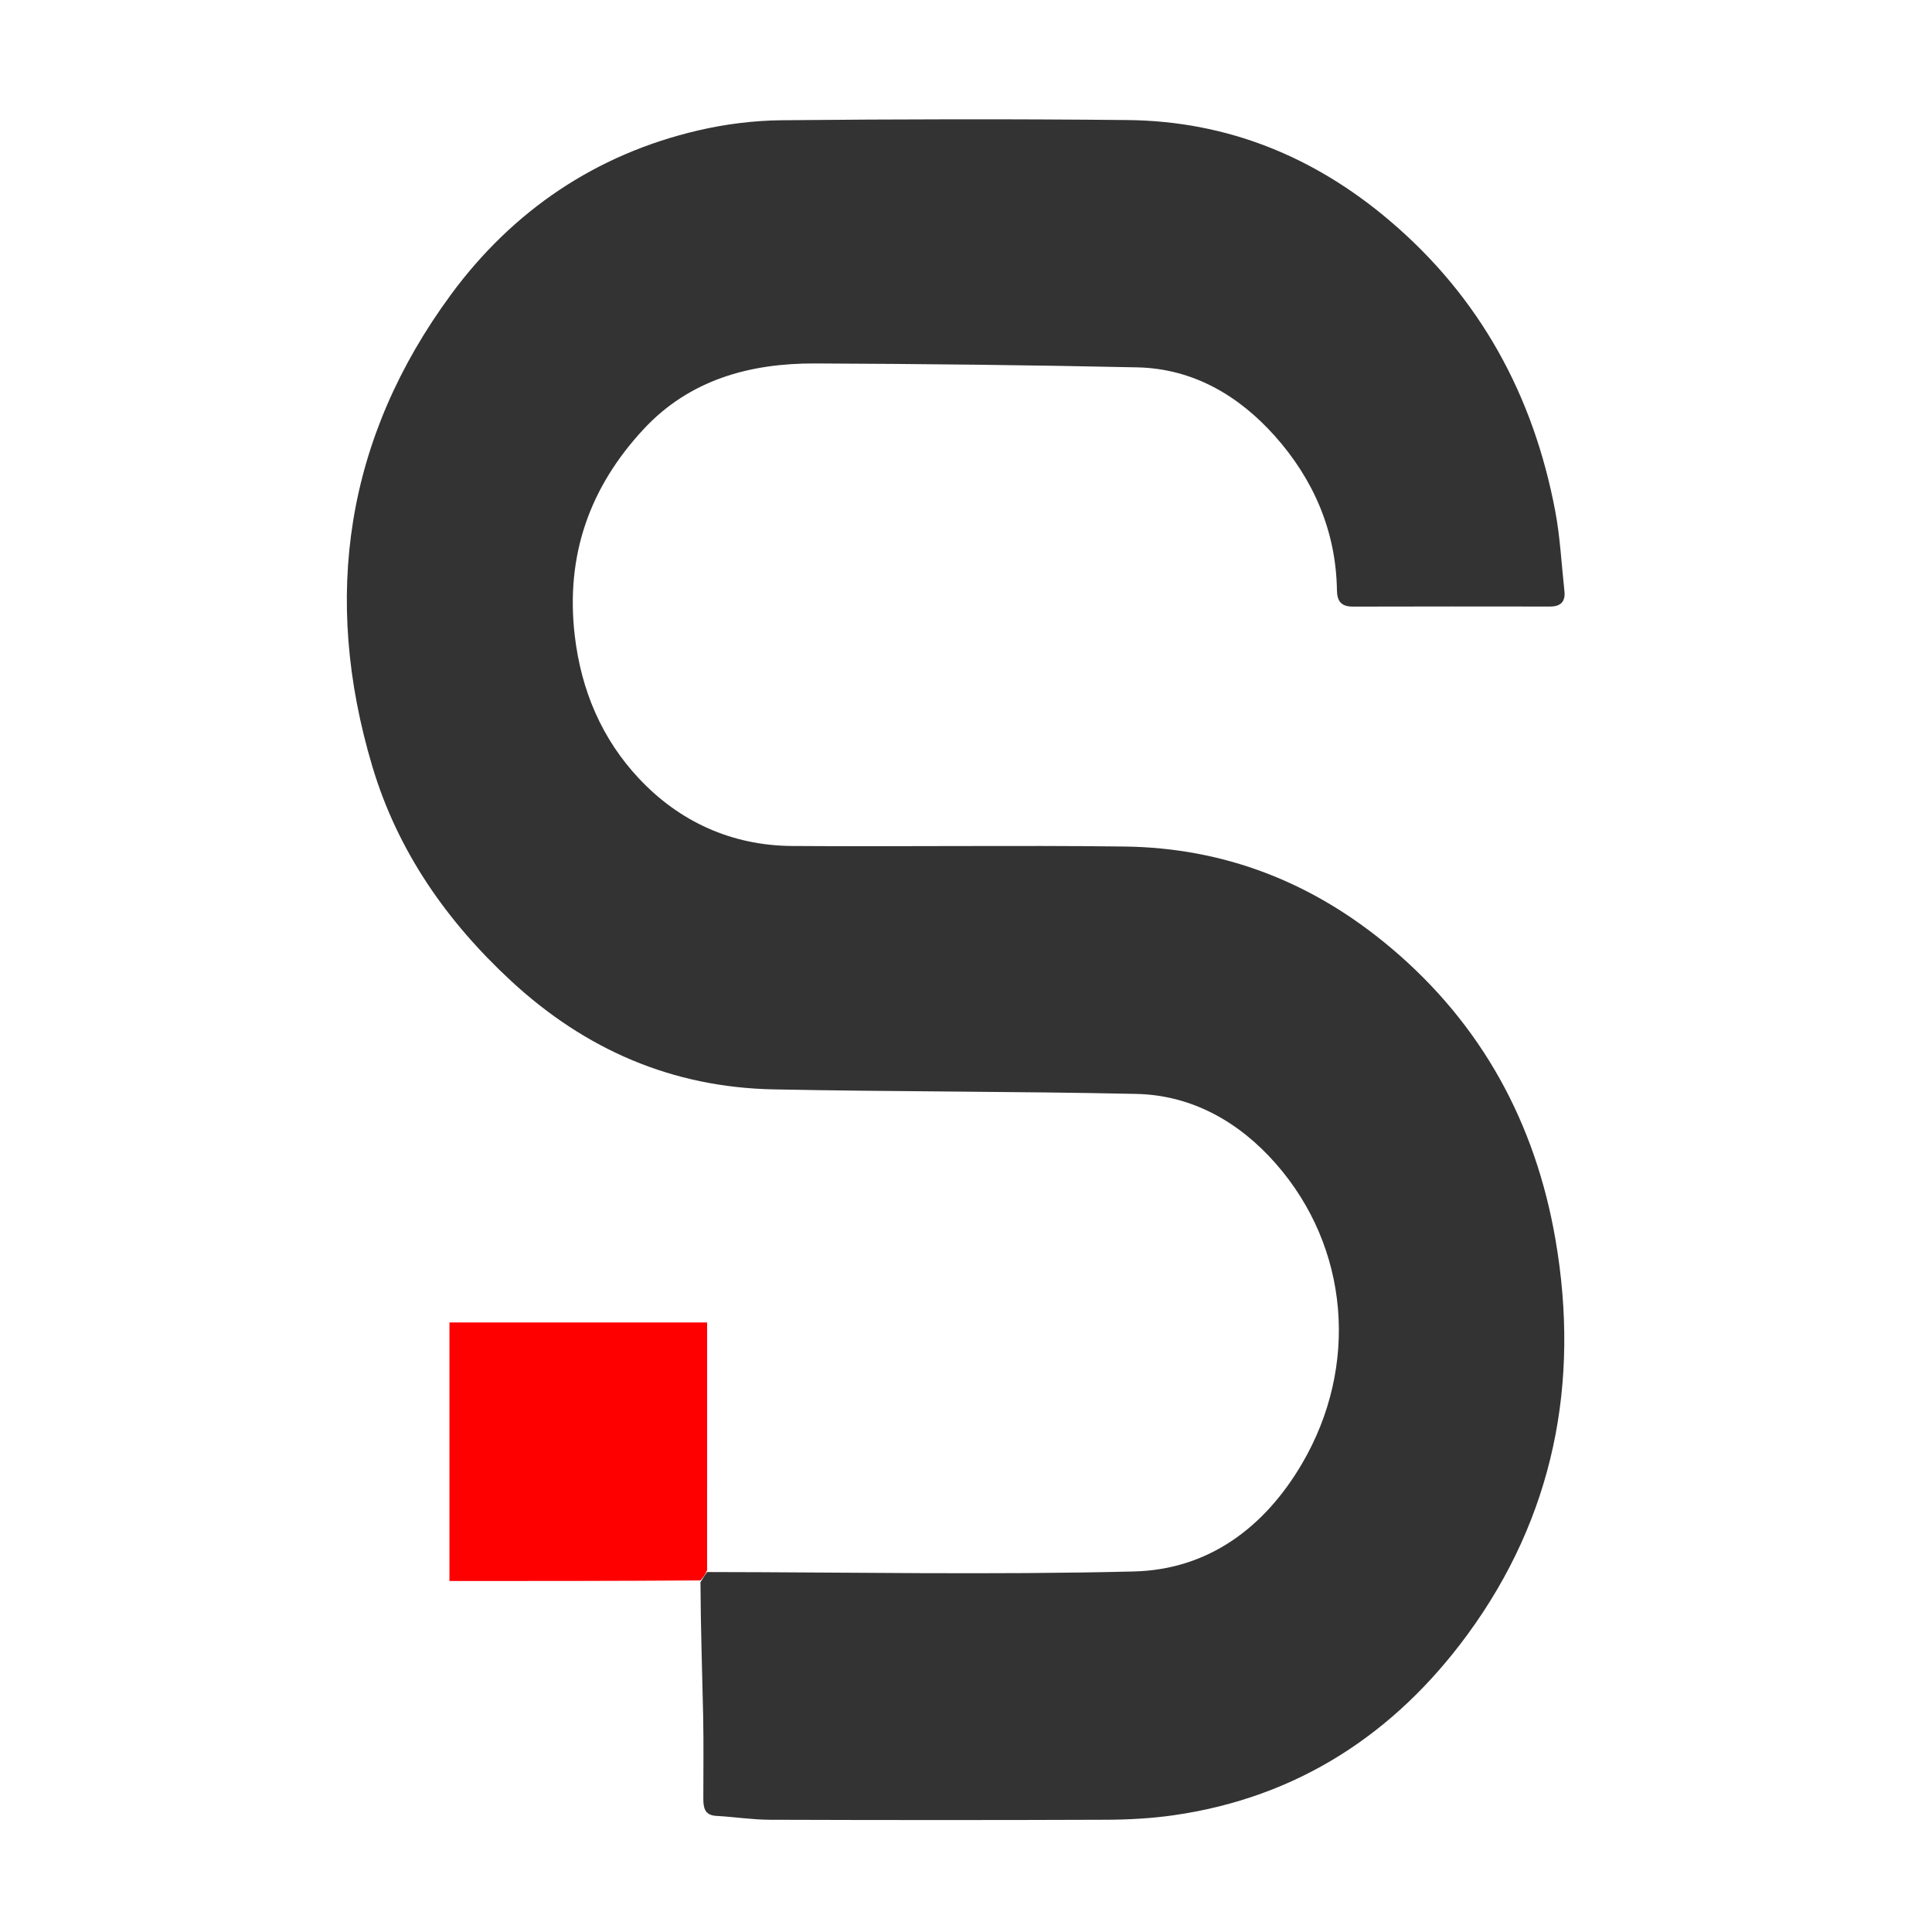 <?xml version="1.0" encoding="UTF-8" standalone="no"?>
<svg
   version="1.1"
   id="Layer_1"
   x="0px"
   y="0px"
   width="100%"
   viewBox="0 0 500 500"
   enable-background="new 0 0 500 500"
   xml:space="preserve"
   sodipodi:docname="fav.svg"
   inkscape:version="1.3 (0e150ed6c4, 2023-07-21)"
   xmlns:inkscape="http://www.inkscape.org/namespaces/inkscape"
   xmlns:sodipodi="http://sodipodi.sourceforge.net/DTD/sodipodi-0.dtd"
   xmlns="http://www.w3.org/2000/svg"
   xmlns:svg="http://www.w3.org/2000/svg"><defs
   id="defs3" /><sodipodi:namedview
   id="namedview3"
   pagecolor="#ffffff"
   bordercolor="#000000"
   borderopacity="0.25"
   inkscape:showpageshadow="2"
   inkscape:pageopacity="0.0"
   inkscape:pagecheckerboard="0"
   inkscape:deskcolor="#d1d1d1"
   inkscape:zoom="1.992"
   inkscape:cx="249.49799"
   inkscape:cy="250"
   inkscape:window-width="1920"
   inkscape:window-height="1020"
   inkscape:window-x="1"
   inkscape:window-y="1200"
   inkscape:window-maximized="1"
   inkscape:current-layer="Layer_1"
   inkscape:export-bgcolor="#ffffffff" />&#10;&#10;<path
   fill="#333333"
   opacity="1"
   stroke="none"
   d=" M182.995,406.843   C219.823,406.886 256.667,407.61 293.471,406.693   C312.752,406.213 327.28,395.298 336.956,378.803   C351.73,353.619 349.262,322.857 330.165,301.129   C320.862,290.545 308.693,283.419 294.082,283.104   C262.791,282.43 231.483,282.555 200.19,281.931   C174.003,281.41 151.497,271.667 132.249,253.849   C115.512,238.355 102.883,220.194 96.364,198.362   C83.257,154.466 89.472,113.257 116.714,76.231   C132.642,54.583 154.13,39.954 180.639,33.766   C187.696,32.119 195.075,31.191 202.317,31.121   C232.145,30.832 261.979,30.768 291.806,31.07   C317.559,31.331 340.089,40.489 359.681,57.138   C383.053,76.999 396.827,102.337 402.485,132.225   C403.776,139.049 404.114,146.054 404.87,152.979   C405.169,155.72 403.896,156.975 401.142,156.972   C384.144,156.95 367.147,156.939 350.149,156.989   C347.157,156.998 346.042,155.657 345.998,152.748   C345.767,137.413 339.896,124.017 329.953,112.862   C320.671,102.449 308.824,95.386 294.34,95.073   C266.549,94.471 238.748,94.177 210.95,94.061   C194.085,93.99 178.489,98.265 166.612,111.019   C152.666,125.995 146.33,143.629 148.737,164.417   C150.394,178.72 155.796,191.285 165.384,201.501   C175.854,212.656 189.367,218.828 204.942,218.94   C233.604,219.146 262.271,218.732 290.931,219.079   C316.966,219.395 339.831,228.372 359.847,245.203   C383.594,265.171 397.393,290.806 402.566,320.855   C408.925,357.797 402.132,392.546 379.765,423.045   C360.934,448.721 335.748,465.222 303.659,469.796   C297.921,470.614 292.069,470.928 286.267,470.95   C257.271,471.063 228.274,471.049 199.277,470.954   C194.645,470.938 190.019,470.205 185.383,469.951   C182.334,469.784 182.022,467.811 182.021,465.473   C182.019,458.307 182.122,451.139 181.974,443.976   C181.739,432.673 181.333,421.374 181.281,409.464   C182.04,408.185 182.517,407.514 182.995,406.843  z"
   id="path2" />&#10;<path
   fill="#FF0000"
   opacity="1"
   stroke="none"
   d=" M182.997,406.386   C182.517,407.514 182.04,408.185 181.28,409.011   C159.541,409.166 138.083,409.166 116.313,409.166   C116.313,386.607 116.313,364.562 116.313,342.258   C138.385,342.258 160.312,342.258 182.999,342.258   C182.999,363.449 182.999,384.689 182.997,406.386  z"
   id="path3" />&#10;</svg>
